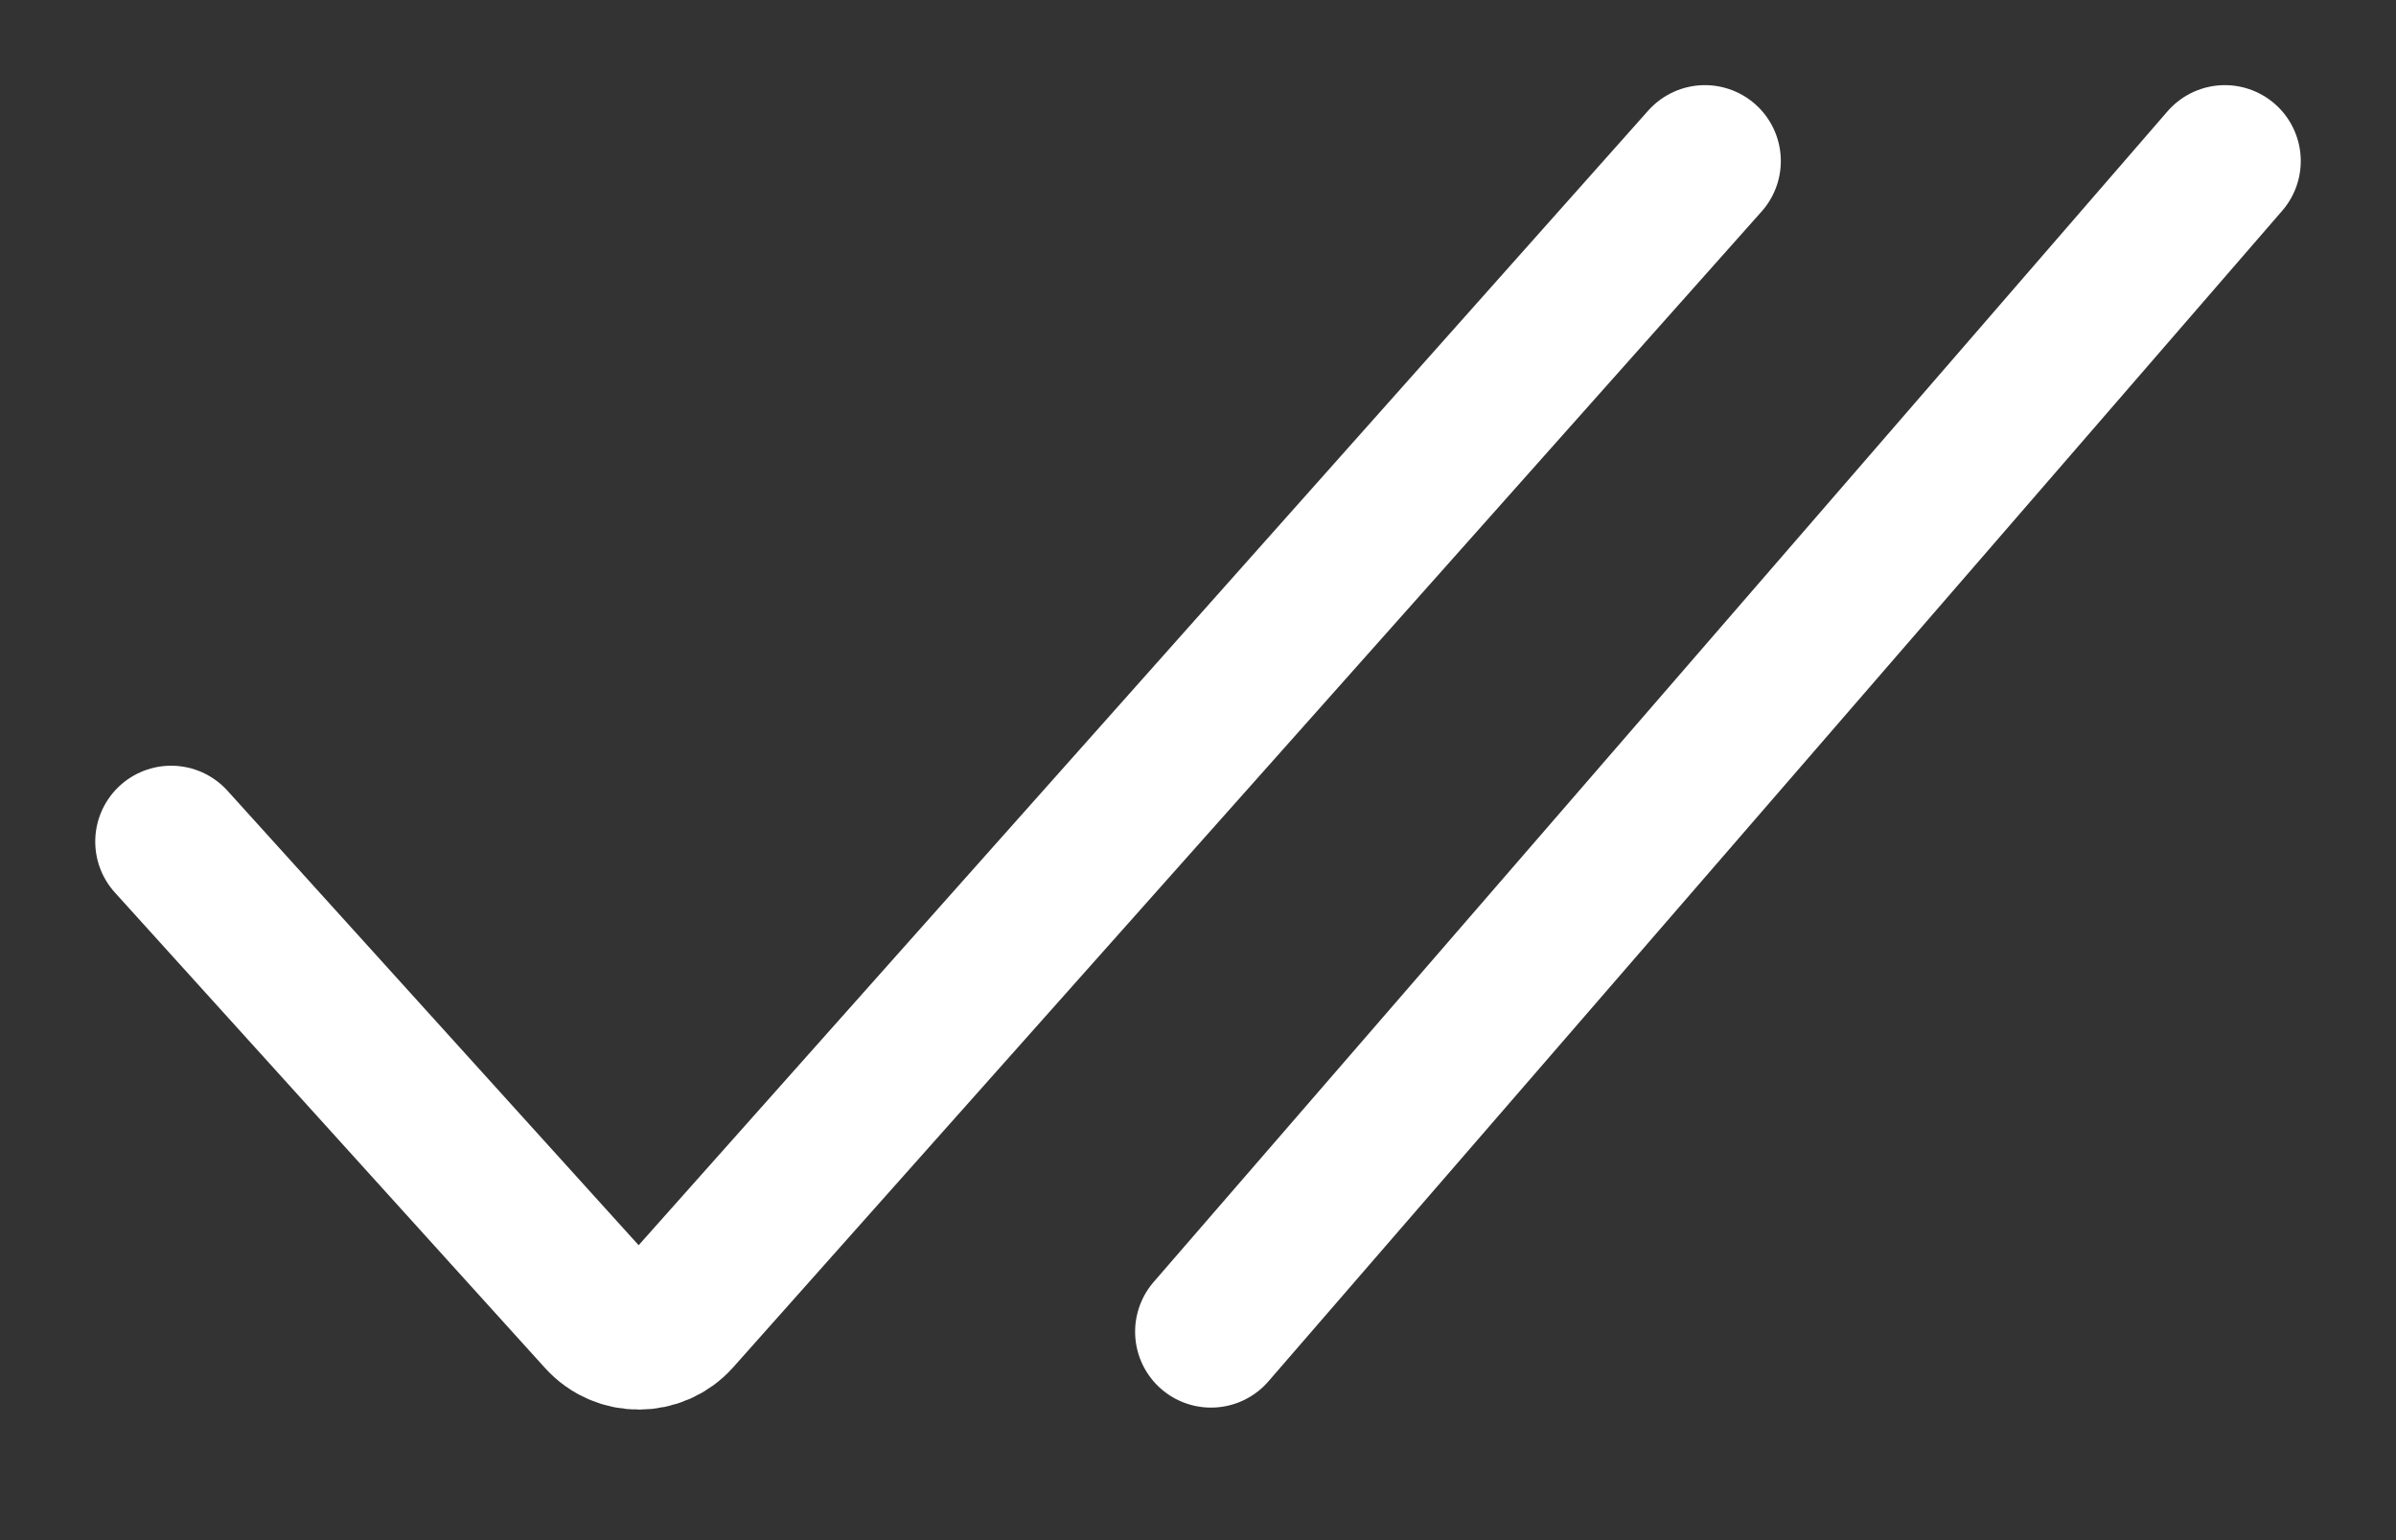 <svg width="14" height="9" viewBox="0 0 14 9" fill="none" xmlns="http://www.w3.org/2000/svg">
<rect x="0" y="0" width="14" height="9" fill="#333333" stroke="none"/>
<path d="M1 4.918L3.513 7.696C3.631 7.827 3.836 7.826 3.953 7.695L9.962 0.941M7.076 7.782L13 0.941" stroke="#fff" stroke-width="0.887" stroke-linecap="round"/>
</svg>
